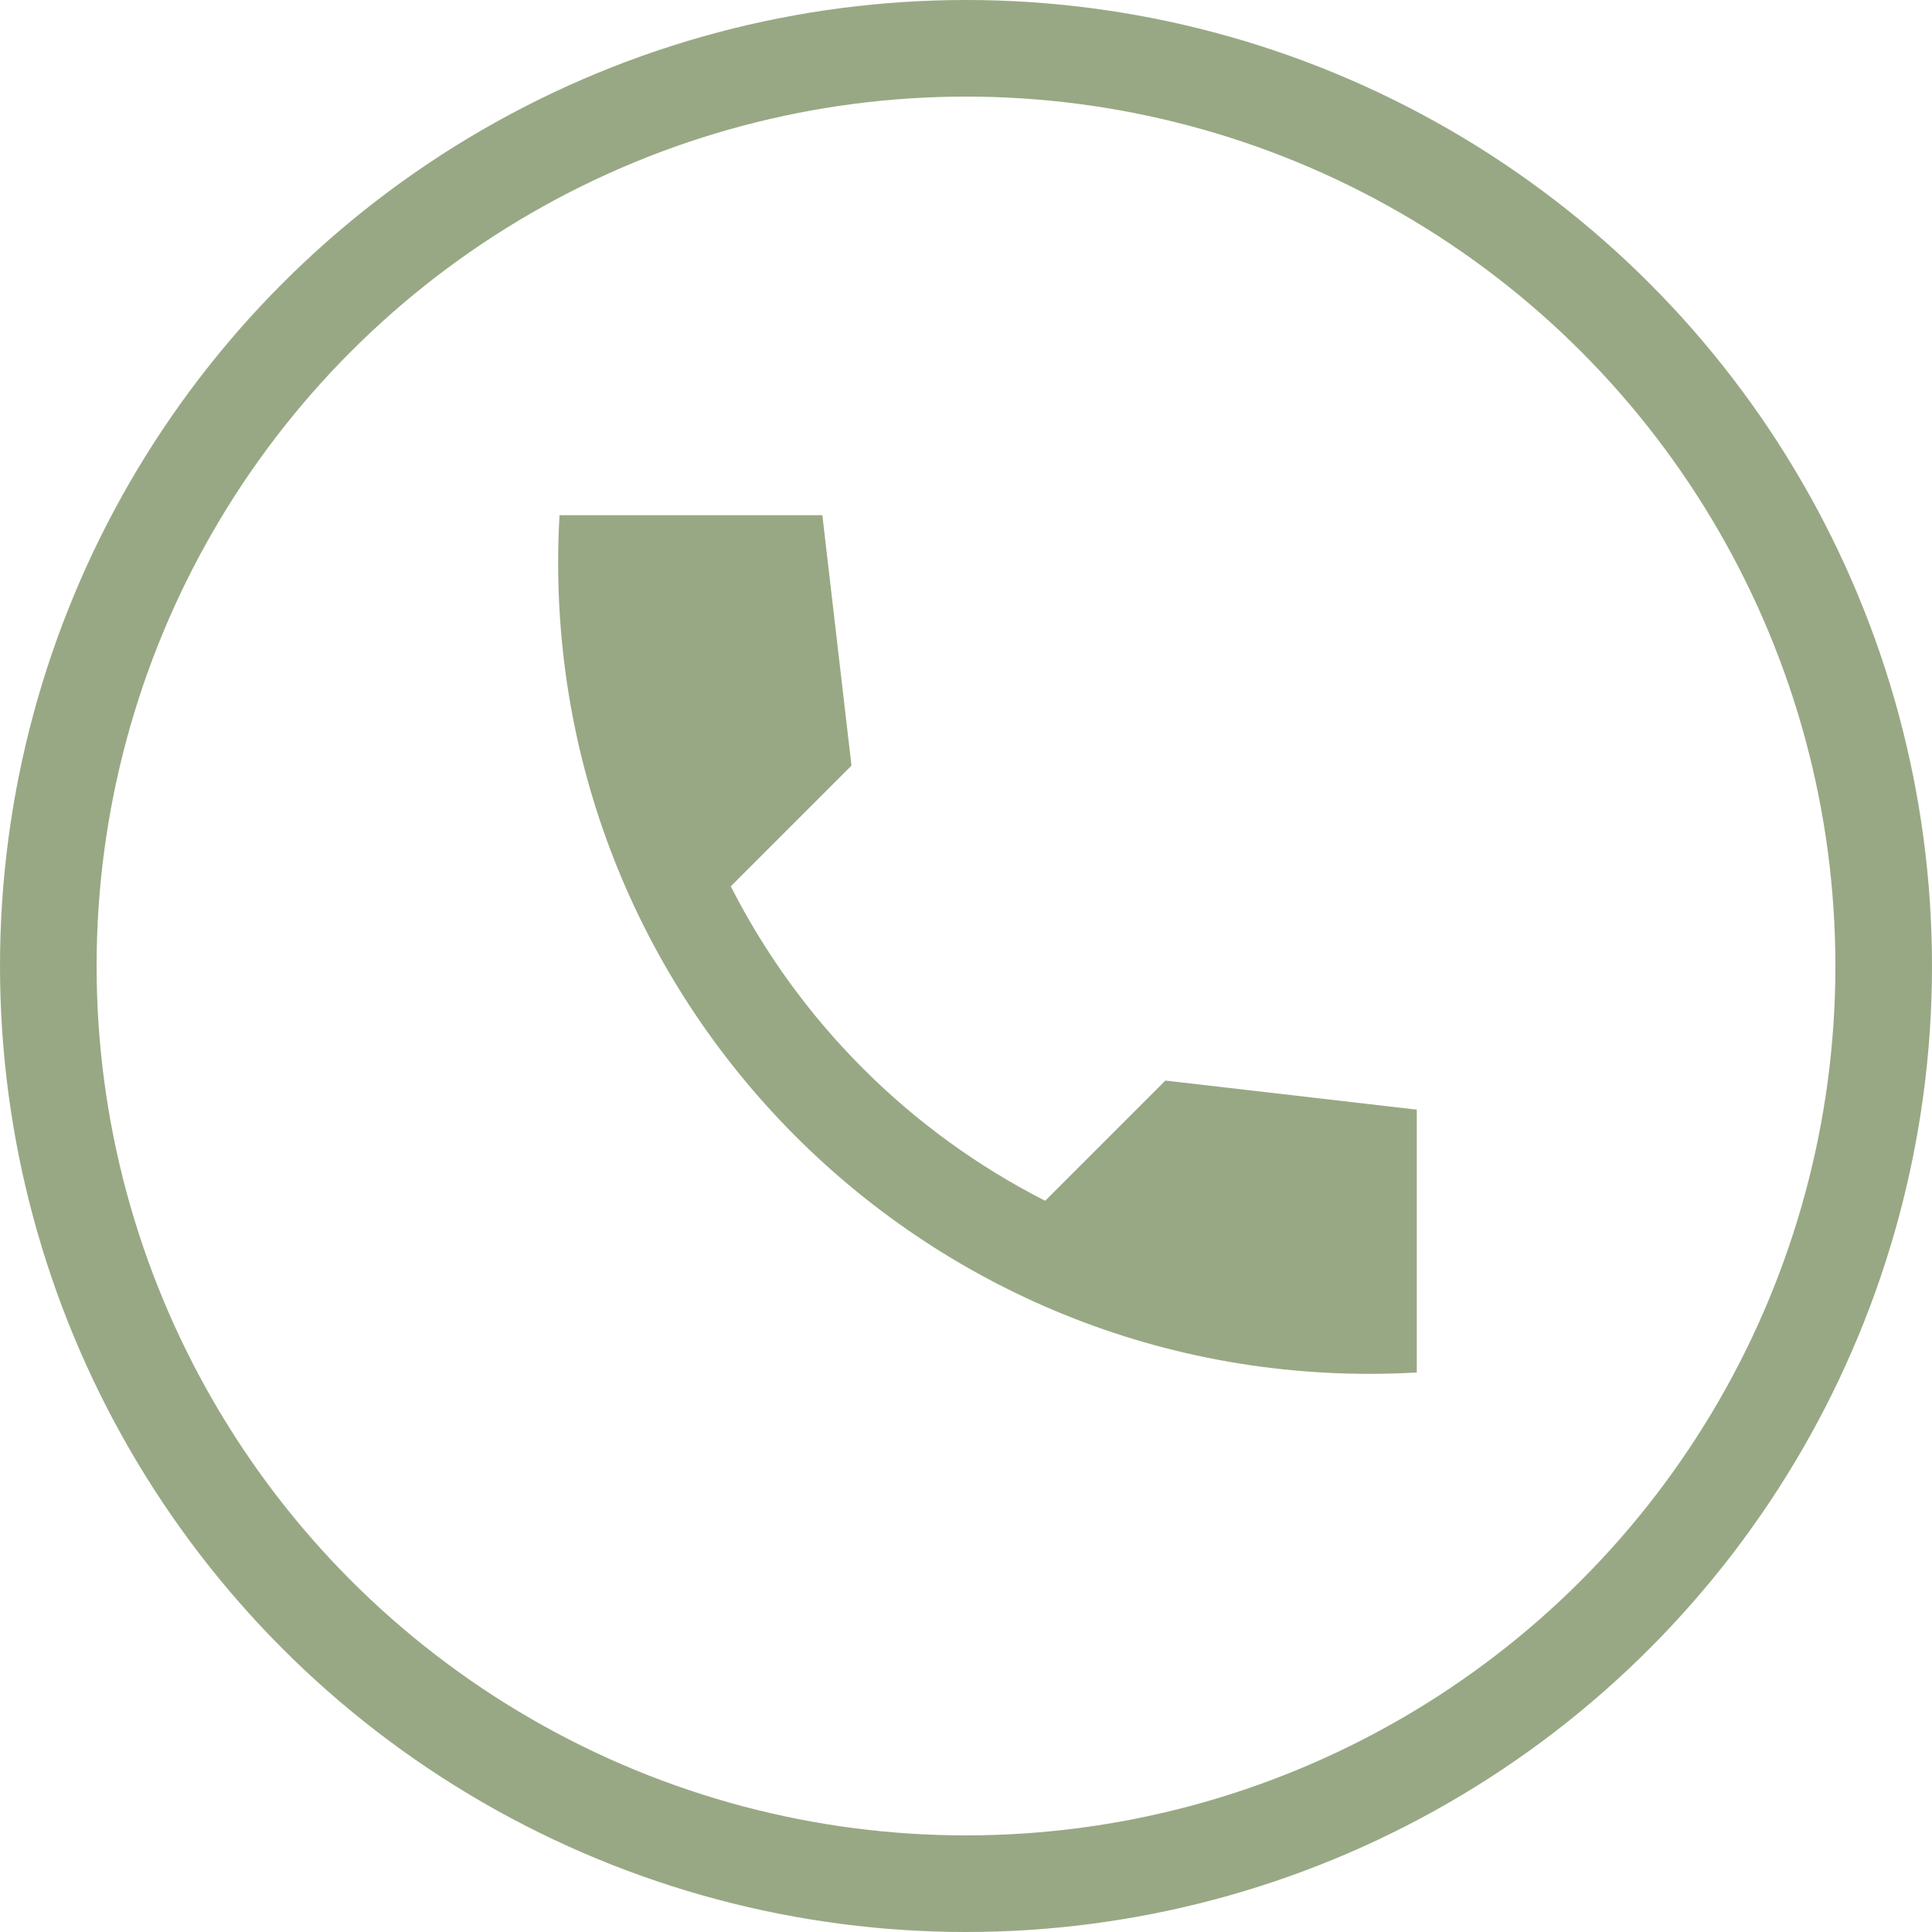 <svg width="40" height="40" viewBox="0 0 40 40" fill="none" xmlns="http://www.w3.org/2000/svg">
<circle cx="20" cy="20" r="19" stroke="#98A884" stroke-width="2"/>
<path d="M29.333 22.974L24.128 22.372L21.639 24.861C18.835 23.434 16.556 21.155 15.13 18.351L17.629 15.852L17.026 10.667H11.584C11.011 20.722 19.278 28.989 29.333 28.416V22.974Z" fill="#98A884"/>
</svg>

